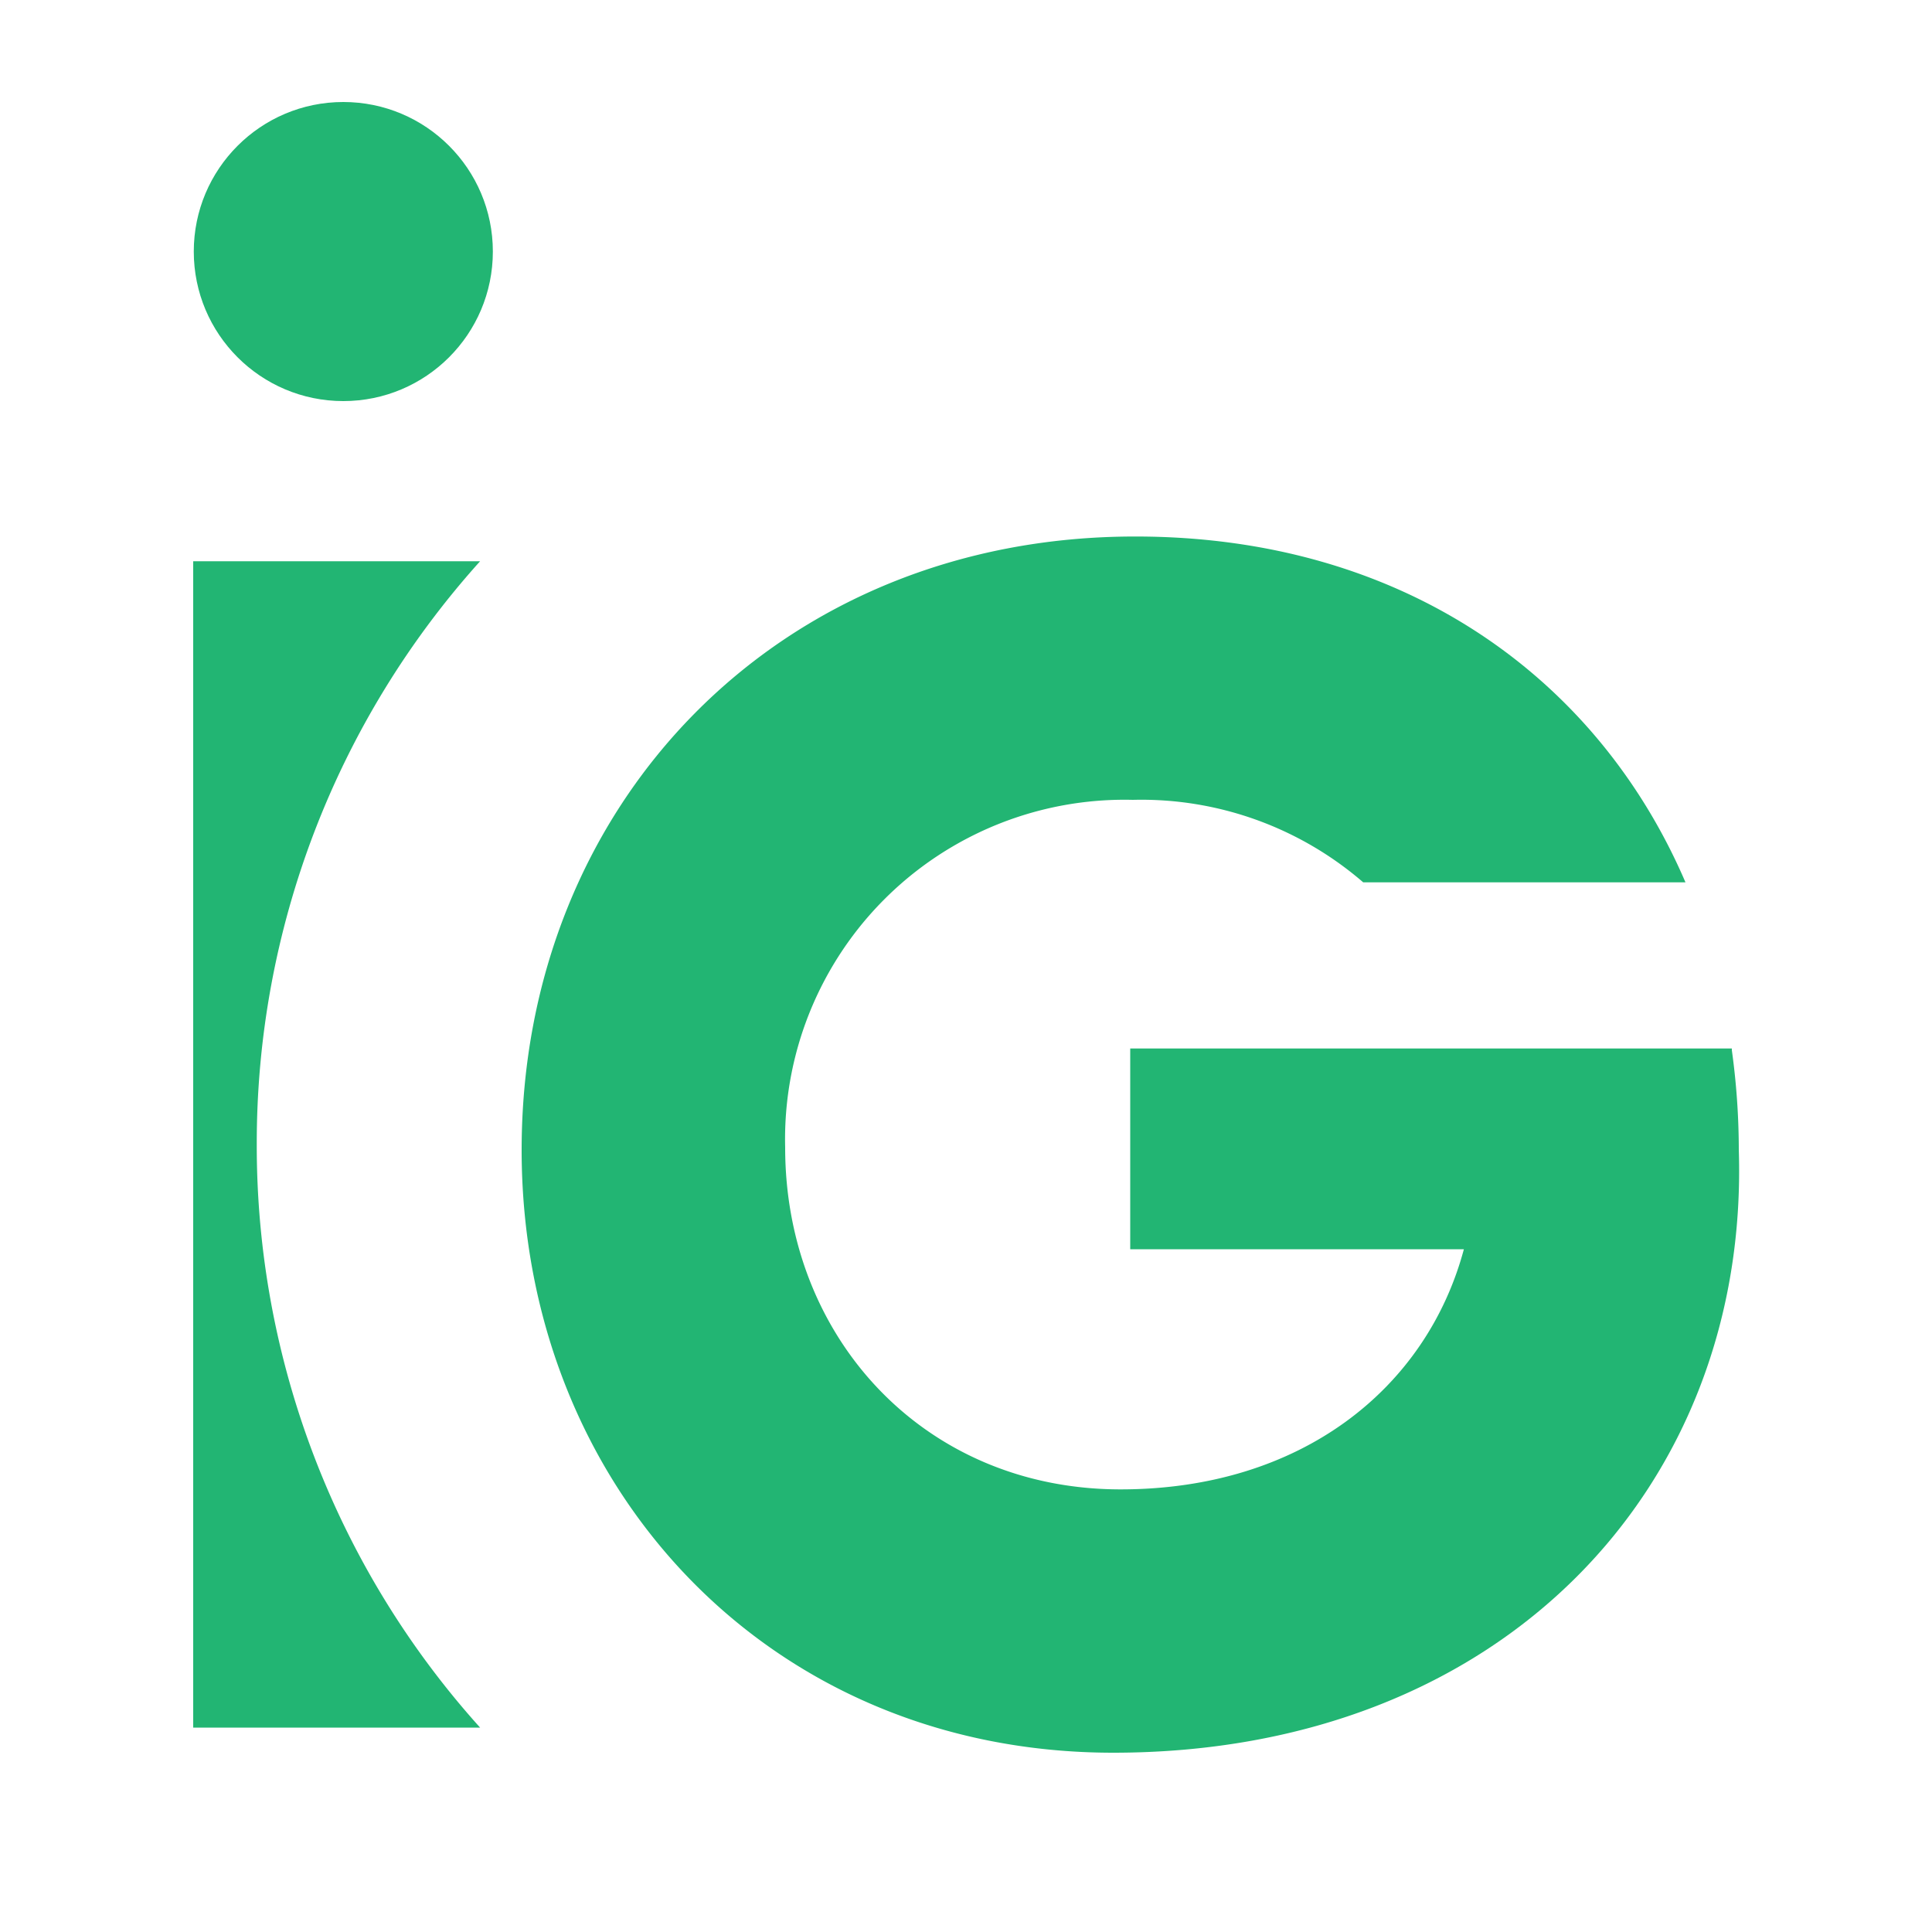 <svg xmlns="http://www.w3.org/2000/svg" width="100" height="100" viewBox="0 0 100 100"><title>ig-logo</title><path d="M13.29,59.24A45,45,0,0,1,24.85,29.05H10V89.42H24.85A45,45,0,0,1,13.29,59.24Z" fill="#22b573"/><path d="M90,59.52a37.81,37.81,0,0,0-.36-5.16v-.09H58.5V64.66H75.77C73.83,71.89,67.33,77.09,58,77.09c-10.16,0-17.36-7.86-17.36-17.69a17.57,17.57,0,0,1,18-18,17.56,17.56,0,0,1,11.92,4.27H87.24c-4.6-10.71-14.73-17.9-28.46-17.9C40.29,27.75,27,41.62,27,59.52c0,17.33,12.71,31.2,30.62,31.2C77.84,90.72,90.55,76.86,90,59.52Z" fill="#22b573"/><circle cx="17.77" cy="13.02" r="7.74" fill="#22b573"/></svg>